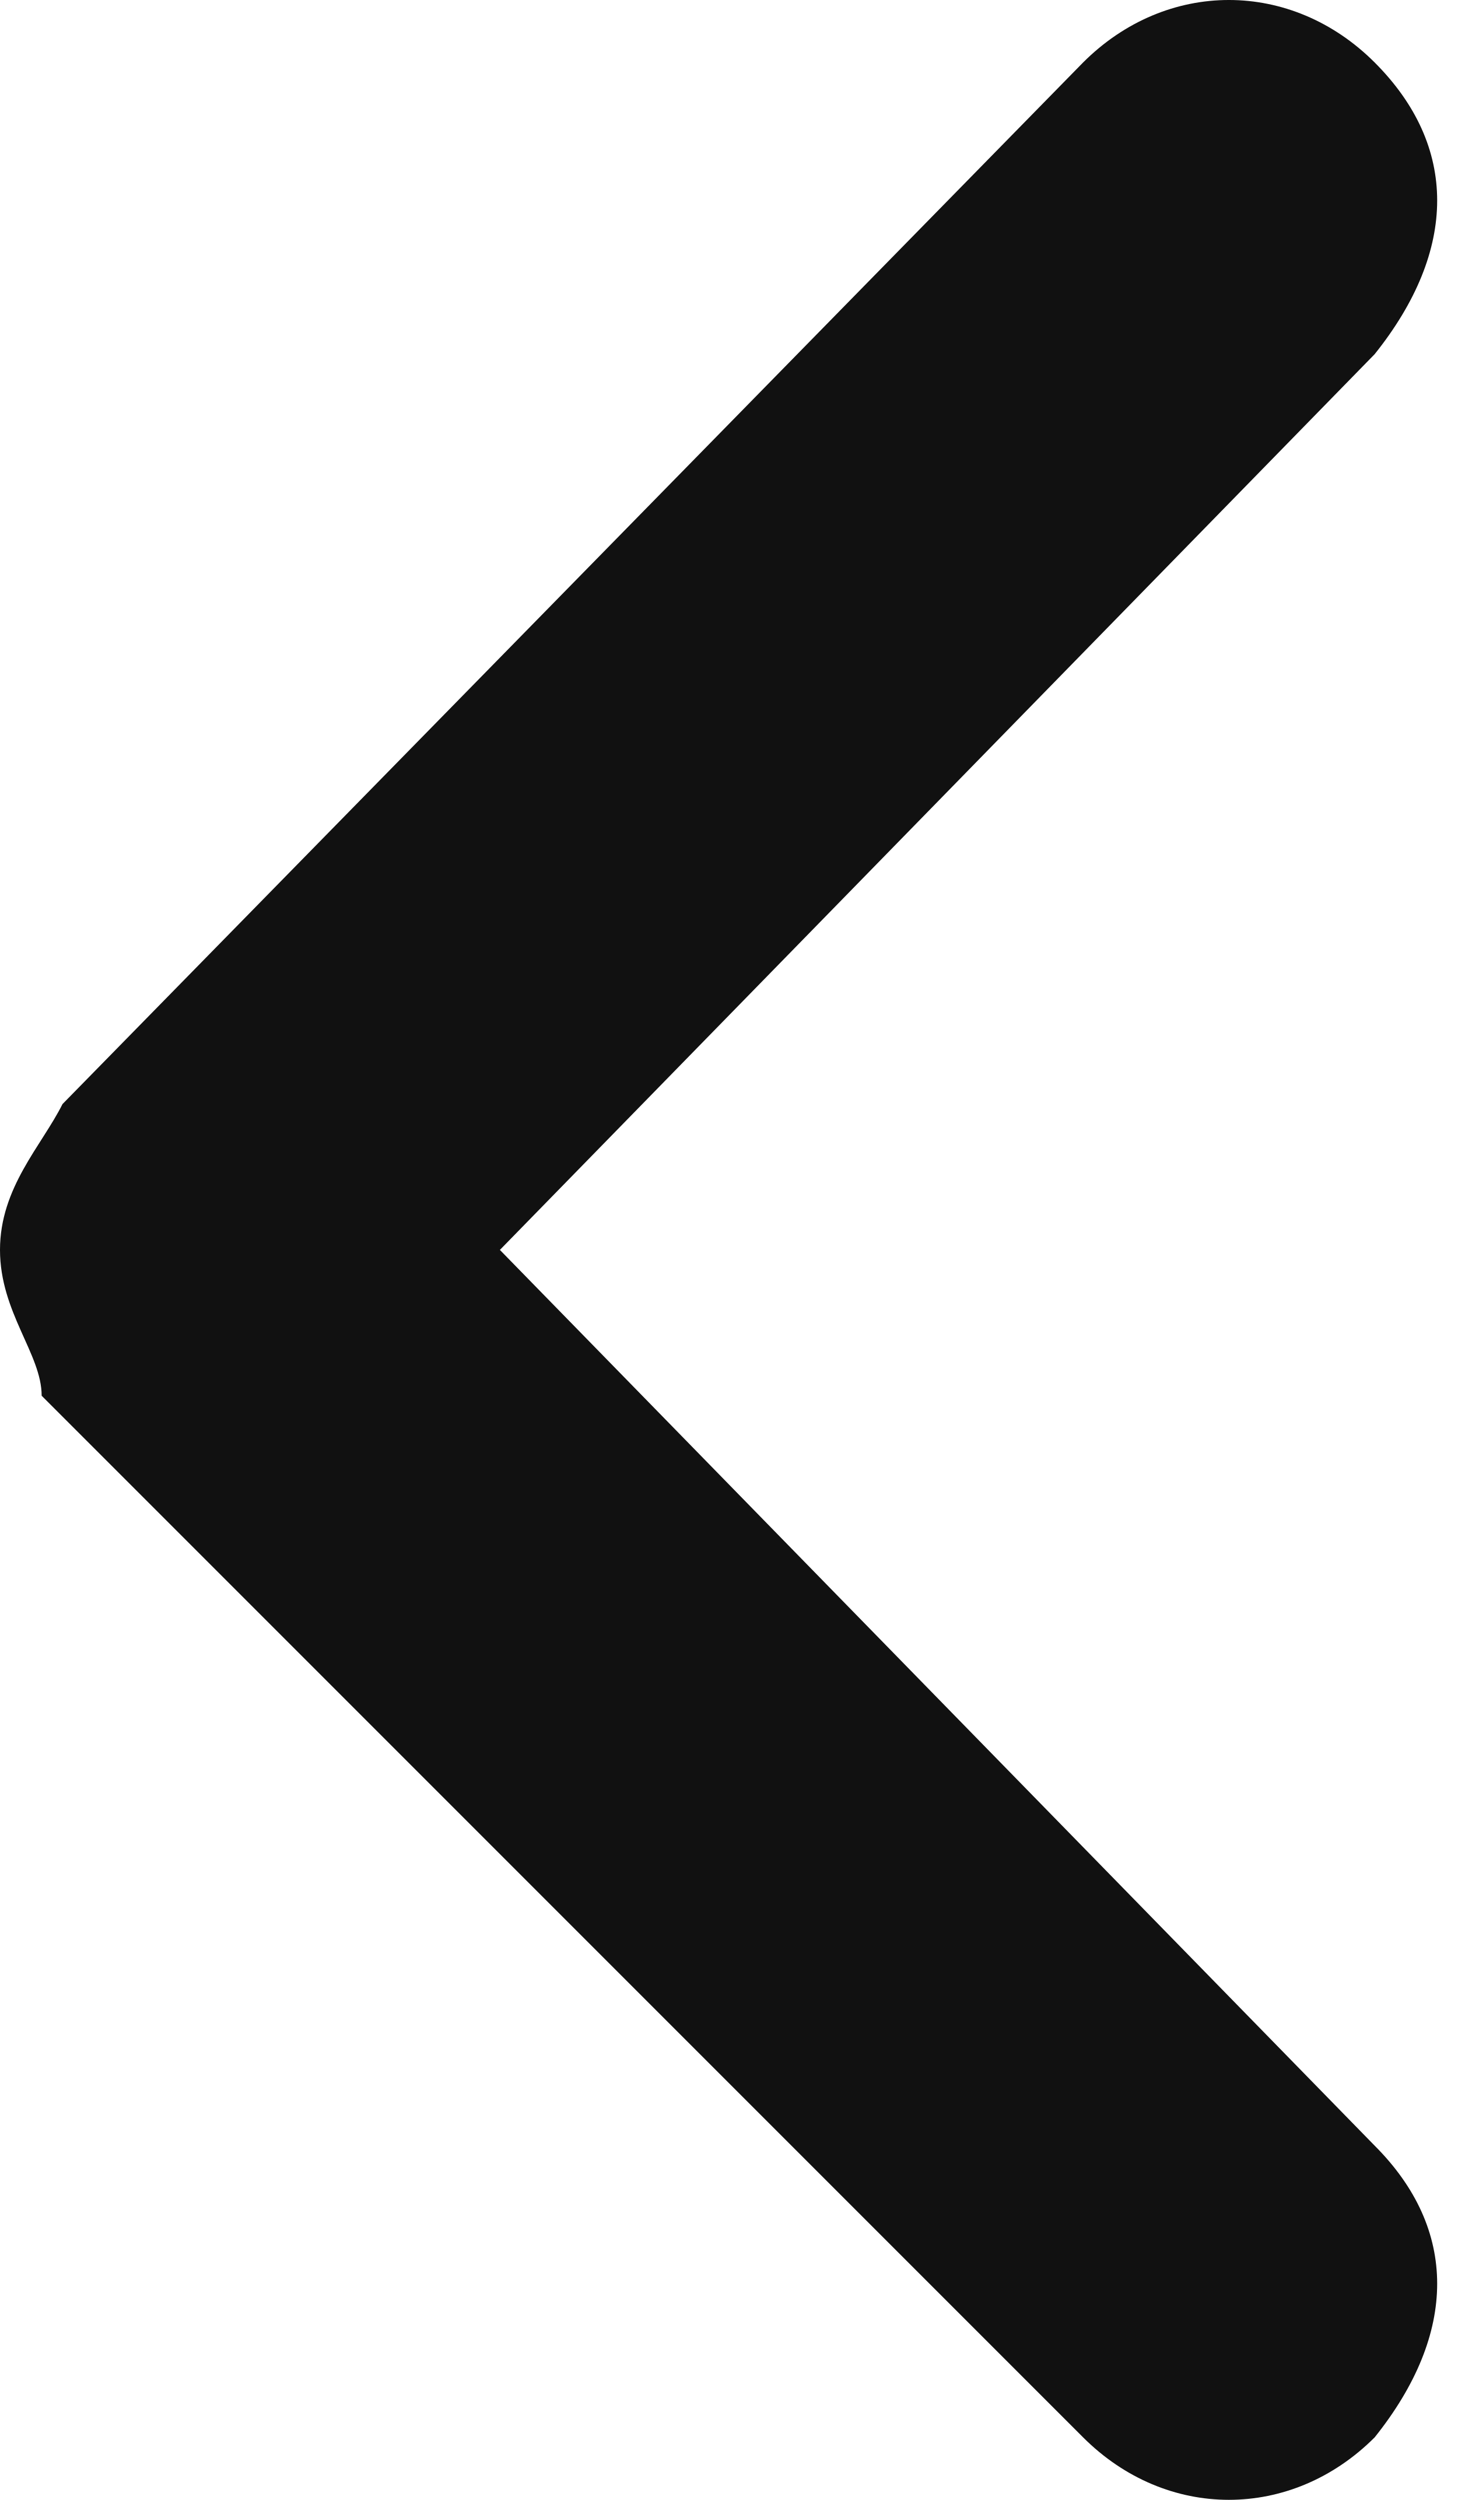 <?xml version="1.0" encoding="utf-8"?>
<!-- Generator: Adobe Illustrator 25.3.0, SVG Export Plug-In . SVG Version: 6.00 Build 0)  -->
<svg version="1.1" id="레이어_1" xmlns="http://www.w3.org/2000/svg" xmlns:xlink="http://www.w3.org/1999/xlink" x="0px"
	 y="0px" width="7px" height="12px" viewBox="0 0 7 12" xml:space="preserve">
<style type="text/css">
	.st0{fill:#111111;}
</style>
<path class="st0" d="M0.3,5.3l4.9-5c0.4-0.4,1-0.4,1.4,0c0.4,0.4,0.4,0.9,0,1.4L2.4,6l4.2,4.3c0.4,0.4,0.4,0.9,0,1.4
	c-0.4,0.4-1,0.4-1.4,0l-5-5C0.2,6.5,0,6.3,0,6C0,5.7,0.2,5.5,0.3,5.3z"/>
</svg>
